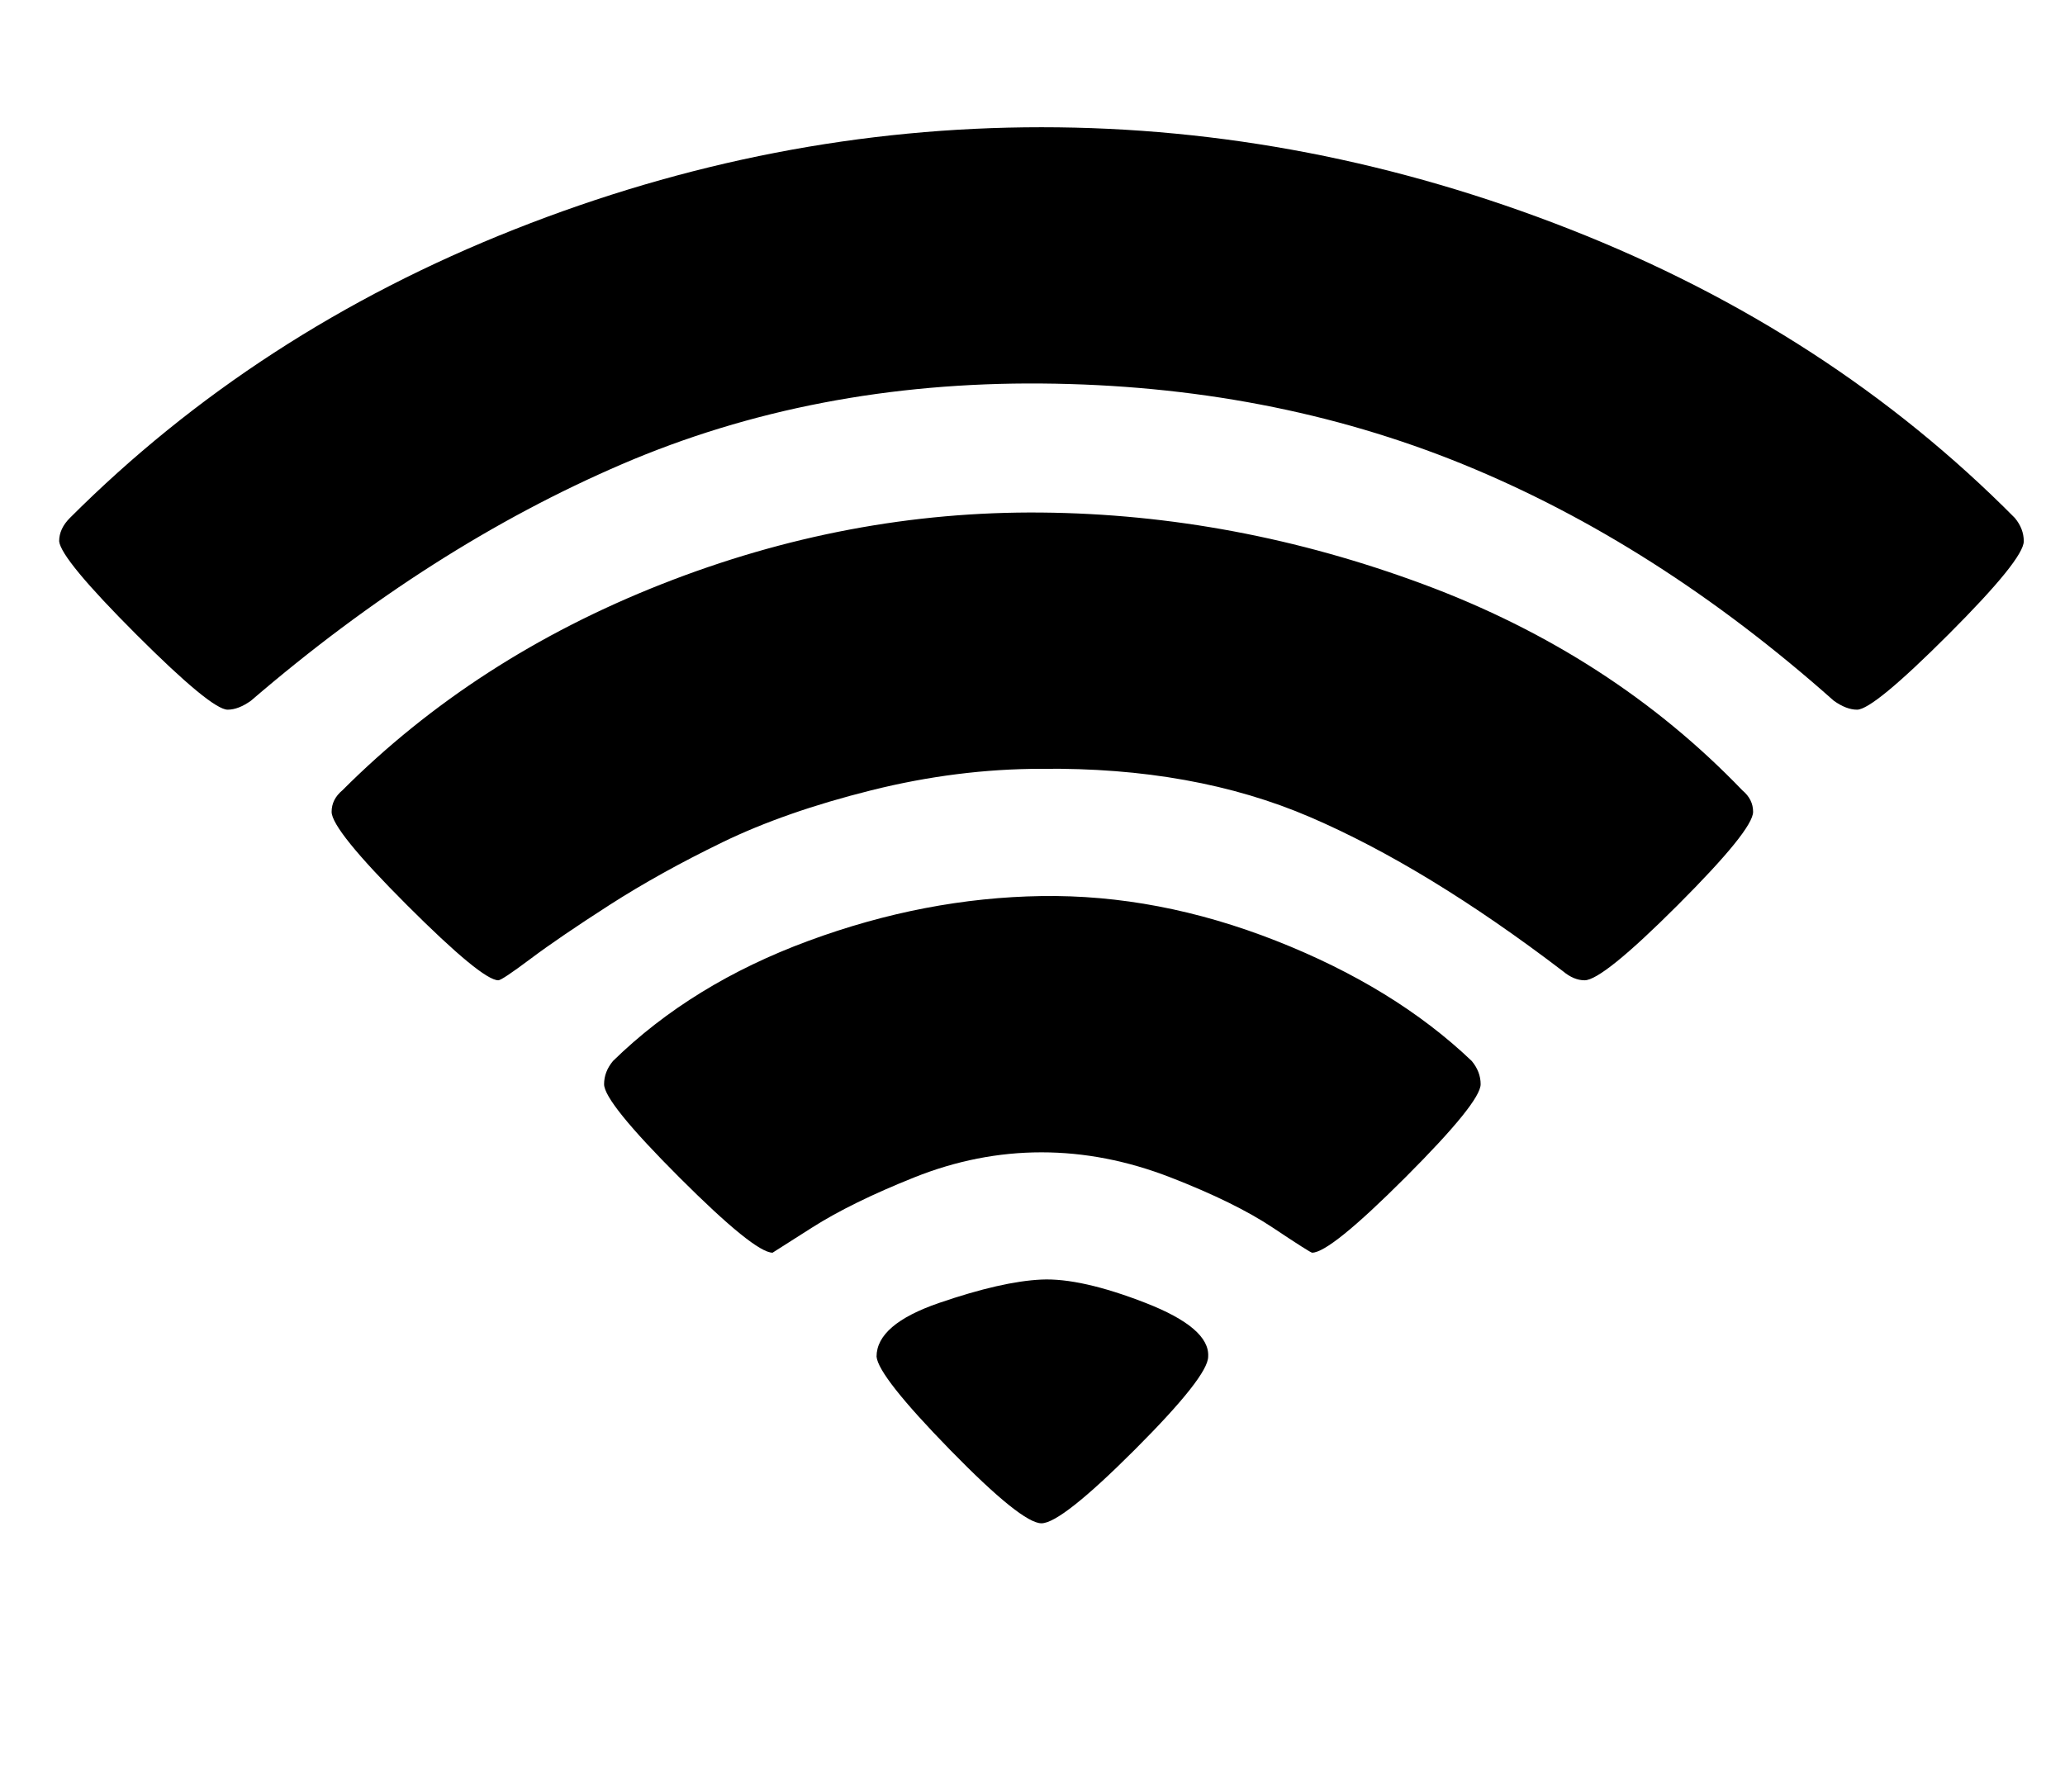 <?xml version="1.0" standalone="no"?>
<!DOCTYPE svg PUBLIC "-//W3C//DTD SVG 1.1//EN" "http://www.w3.org/Graphics/SVG/1.1/DTD/svg11.dtd" >
<svg xmlns="http://www.w3.org/2000/svg" xmlns:xlink="http://www.w3.org/1999/xlink" version="1.1" viewBox="-10 0 1152 1000">
   <path fill="currentColor"
d="M571 850q-11 0 -51 -41t-41 -52q0 -18 35 -30t57 -13t58 13t35 30q0 11 -41 52t-52 41zM722 699q-1 0 -22 -14t-57 -28t-72 -14t-71 14t-57 28l-22 14q-10 0 -52 -42t-42 -52q0 -7 5 -13q44 -43 109 -67t130 -25t131 25t109 67q5 6 5 13q0 10 -42 52t-52 42zM874 547
q-6 0 -12 -5q-76 -58 -141 -86t-150 -27q-47 0 -95 12t-83 29t-63 35t-44 30t-18 12q-9 0 -51 -42t-42 -52q0 -7 6 -12q74 -74 178 -115t212 -40t213 40t178 115q6 5 6 12q0 10 -42 52t-52 42zM1026 396q-6 0 -13 -5q-99 -88 -207 -132t-235 -45t-234 45t-207 132
q-7 5 -13 5q-9 0 -51 -42t-43 -52q0 -7 6 -13q104 -104 248 -161t294 -57t295 57t248 161q5 6 5 13q0 10 -42 52t-51 42z" />
</svg>

